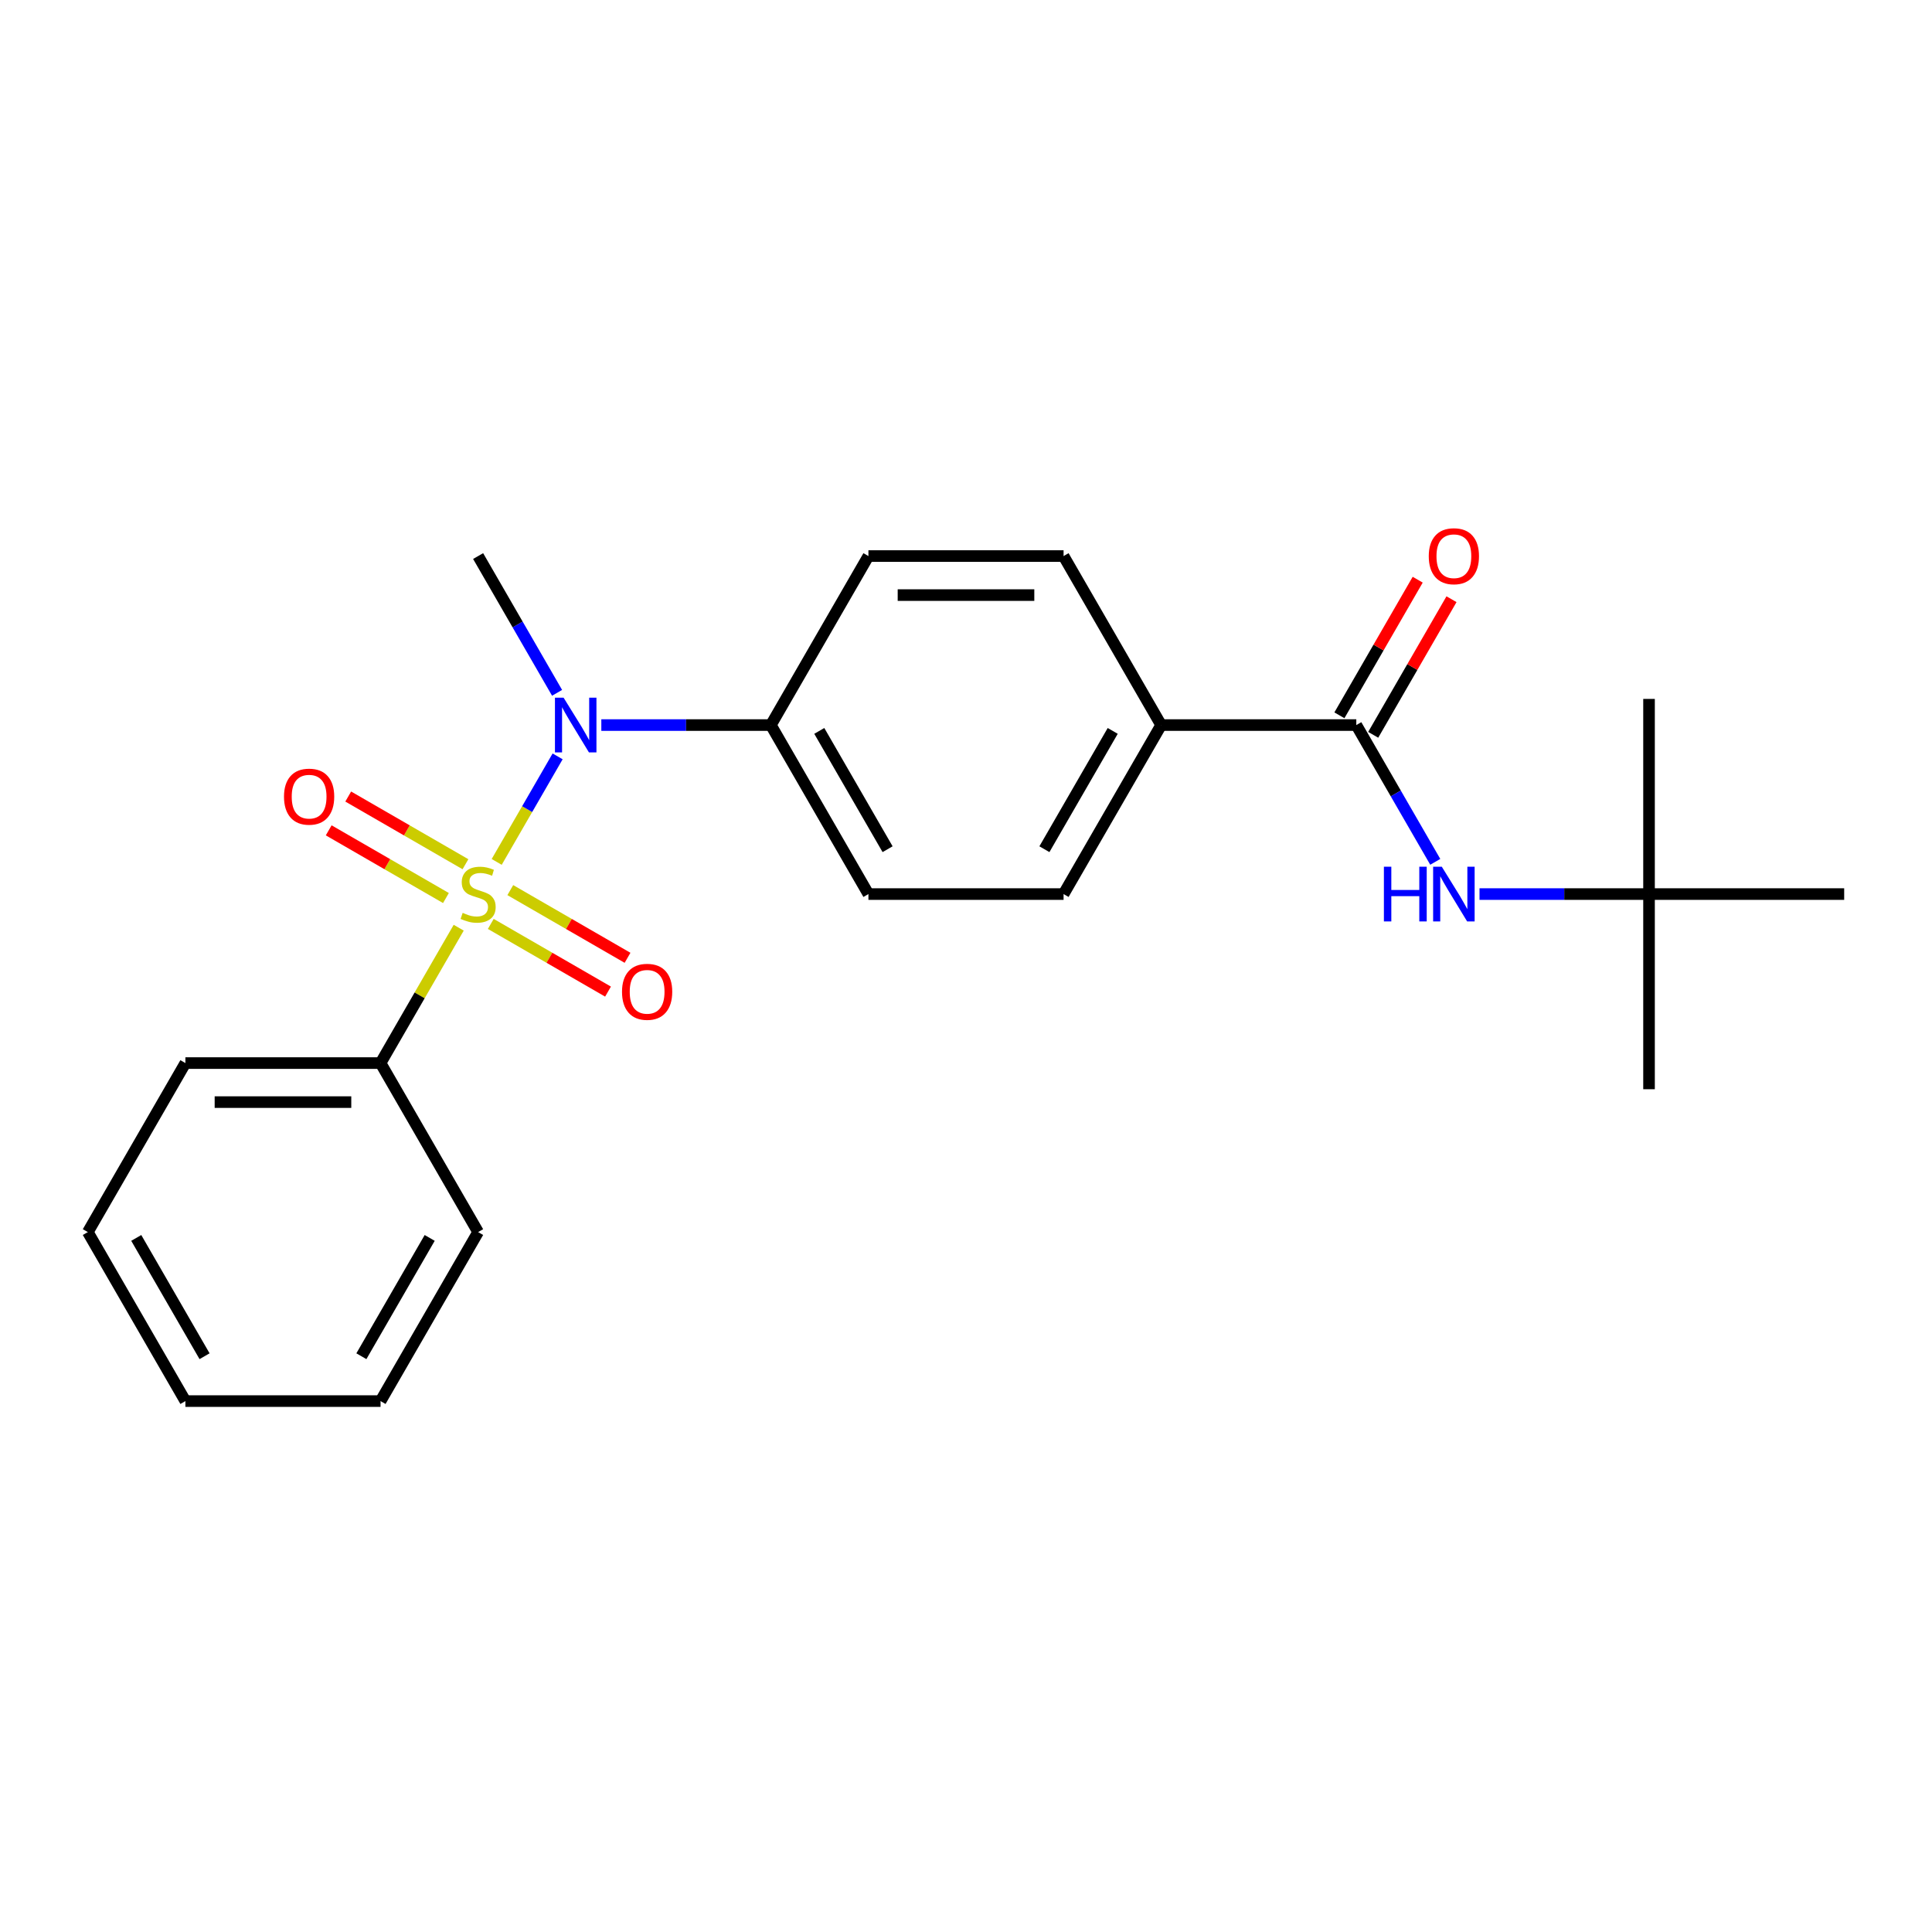 <?xml version='1.0' encoding='iso-8859-1'?>
<svg version='1.1' baseProfile='full'
              xmlns='http://www.w3.org/2000/svg'
                      xmlns:rdkit='http://www.rdkit.org/xml'
                      xmlns:xlink='http://www.w3.org/1999/xlink'
                  xml:space='preserve'
width='1000px' height='1000px' viewBox='0 0 1000 1000'>
<!-- END OF HEADER -->
<rect style='opacity:1.0;fill:#FFFFFF;stroke:none' width='1000' height='1000' x='0' y='0'> </rect>
<path class='bond-0' d='M 257.085,446.125 L 272.854,418.812' style='fill:none;fill-rule:evenodd;stroke:#CCCC00;stroke-width:6px;stroke-linecap:butt;stroke-linejoin:miter;stroke-opacity:1' />
<path class='bond-0' d='M 272.854,418.812 L 288.624,391.498' style='fill:none;fill-rule:evenodd;stroke:#0000FF;stroke-width:6px;stroke-linecap:butt;stroke-linejoin:miter;stroke-opacity:1' />
<path class='bond-3' d='M 254.029,478.218 L 284.37,495.736' style='fill:none;fill-rule:evenodd;stroke:#CCCC00;stroke-width:6px;stroke-linecap:butt;stroke-linejoin:miter;stroke-opacity:1' />
<path class='bond-3' d='M 284.37,495.736 L 314.711,513.253' style='fill:none;fill-rule:evenodd;stroke:#FF0000;stroke-width:6px;stroke-linecap:butt;stroke-linejoin:miter;stroke-opacity:1' />
<path class='bond-3' d='M 264.131,460.723 L 294.471,478.24' style='fill:none;fill-rule:evenodd;stroke:#CCCC00;stroke-width:6px;stroke-linecap:butt;stroke-linejoin:miter;stroke-opacity:1' />
<path class='bond-3' d='M 294.471,478.24 L 324.812,495.758' style='fill:none;fill-rule:evenodd;stroke:#FF0000;stroke-width:6px;stroke-linecap:butt;stroke-linejoin:miter;stroke-opacity:1' />
<path class='bond-4' d='M 240.92,447.322 L 210.579,429.805' style='fill:none;fill-rule:evenodd;stroke:#CCCC00;stroke-width:6px;stroke-linecap:butt;stroke-linejoin:miter;stroke-opacity:1' />
<path class='bond-4' d='M 210.579,429.805 L 180.238,412.288' style='fill:none;fill-rule:evenodd;stroke:#FF0000;stroke-width:6px;stroke-linecap:butt;stroke-linejoin:miter;stroke-opacity:1' />
<path class='bond-4' d='M 230.819,464.818 L 200.478,447.301' style='fill:none;fill-rule:evenodd;stroke:#CCCC00;stroke-width:6px;stroke-linecap:butt;stroke-linejoin:miter;stroke-opacity:1' />
<path class='bond-4' d='M 200.478,447.301 L 170.137,429.783' style='fill:none;fill-rule:evenodd;stroke:#FF0000;stroke-width:6px;stroke-linecap:butt;stroke-linejoin:miter;stroke-opacity:1' />
<path class='bond-5' d='M 237.426,480.176 L 217.198,515.212' style='fill:none;fill-rule:evenodd;stroke:#CCCC00;stroke-width:6px;stroke-linecap:butt;stroke-linejoin:miter;stroke-opacity:1' />
<path class='bond-5' d='M 217.198,515.212 L 196.97,550.248' style='fill:none;fill-rule:evenodd;stroke:#000000;stroke-width:6px;stroke-linecap:butt;stroke-linejoin:miter;stroke-opacity:1' />
<path class='bond-6' d='M 311.245,375.293 L 355.117,375.293' style='fill:none;fill-rule:evenodd;stroke:#0000FF;stroke-width:6px;stroke-linecap:butt;stroke-linejoin:miter;stroke-opacity:1' />
<path class='bond-6' d='M 355.117,375.293 L 398.99,375.293' style='fill:none;fill-rule:evenodd;stroke:#000000;stroke-width:6px;stroke-linecap:butt;stroke-linejoin:miter;stroke-opacity:1' />
<path class='bond-14' d='M 288.347,358.608 L 267.911,323.212' style='fill:none;fill-rule:evenodd;stroke:#0000FF;stroke-width:6px;stroke-linecap:butt;stroke-linejoin:miter;stroke-opacity:1' />
<path class='bond-14' d='M 267.911,323.212 L 247.475,287.816' style='fill:none;fill-rule:evenodd;stroke:#000000;stroke-width:6px;stroke-linecap:butt;stroke-linejoin:miter;stroke-opacity:1' />
<path class='bond-1' d='M 702.02,375.293 L 601.01,375.293' style='fill:none;fill-rule:evenodd;stroke:#000000;stroke-width:6px;stroke-linecap:butt;stroke-linejoin:miter;stroke-opacity:1' />
<path class='bond-2' d='M 702.02,375.293 L 722.456,410.689' style='fill:none;fill-rule:evenodd;stroke:#000000;stroke-width:6px;stroke-linecap:butt;stroke-linejoin:miter;stroke-opacity:1' />
<path class='bond-2' d='M 722.456,410.689 L 742.892,446.085' style='fill:none;fill-rule:evenodd;stroke:#0000FF;stroke-width:6px;stroke-linecap:butt;stroke-linejoin:miter;stroke-opacity:1' />
<path class='bond-8' d='M 710.768,380.344 L 731.031,345.248' style='fill:none;fill-rule:evenodd;stroke:#000000;stroke-width:6px;stroke-linecap:butt;stroke-linejoin:miter;stroke-opacity:1' />
<path class='bond-8' d='M 731.031,345.248 L 751.293,310.152' style='fill:none;fill-rule:evenodd;stroke:#FF0000;stroke-width:6px;stroke-linecap:butt;stroke-linejoin:miter;stroke-opacity:1' />
<path class='bond-8' d='M 693.272,370.243 L 713.535,335.147' style='fill:none;fill-rule:evenodd;stroke:#000000;stroke-width:6px;stroke-linecap:butt;stroke-linejoin:miter;stroke-opacity:1' />
<path class='bond-8' d='M 713.535,335.147 L 733.798,300.051' style='fill:none;fill-rule:evenodd;stroke:#FF0000;stroke-width:6px;stroke-linecap:butt;stroke-linejoin:miter;stroke-opacity:1' />
<path class='bond-9' d='M 765.791,462.77 L 809.663,462.77' style='fill:none;fill-rule:evenodd;stroke:#0000FF;stroke-width:6px;stroke-linecap:butt;stroke-linejoin:miter;stroke-opacity:1' />
<path class='bond-9' d='M 809.663,462.77 L 853.535,462.77' style='fill:none;fill-rule:evenodd;stroke:#000000;stroke-width:6px;stroke-linecap:butt;stroke-linejoin:miter;stroke-opacity:1' />
<path class='bond-15' d='M 196.97,550.248 L 95.96,550.248' style='fill:none;fill-rule:evenodd;stroke:#000000;stroke-width:6px;stroke-linecap:butt;stroke-linejoin:miter;stroke-opacity:1' />
<path class='bond-15' d='M 181.818,570.45 L 111.111,570.45' style='fill:none;fill-rule:evenodd;stroke:#000000;stroke-width:6px;stroke-linecap:butt;stroke-linejoin:miter;stroke-opacity:1' />
<path class='bond-16' d='M 196.97,550.248 L 247.475,637.725' style='fill:none;fill-rule:evenodd;stroke:#000000;stroke-width:6px;stroke-linecap:butt;stroke-linejoin:miter;stroke-opacity:1' />
<path class='bond-10' d='M 398.99,375.293 L 449.495,287.816' style='fill:none;fill-rule:evenodd;stroke:#000000;stroke-width:6px;stroke-linecap:butt;stroke-linejoin:miter;stroke-opacity:1' />
<path class='bond-11' d='M 398.99,375.293 L 449.495,462.77' style='fill:none;fill-rule:evenodd;stroke:#000000;stroke-width:6px;stroke-linecap:butt;stroke-linejoin:miter;stroke-opacity:1' />
<path class='bond-11' d='M 424.061,378.314 L 459.415,439.548' style='fill:none;fill-rule:evenodd;stroke:#000000;stroke-width:6px;stroke-linecap:butt;stroke-linejoin:miter;stroke-opacity:1' />
<path class='bond-7' d='M 601.01,375.293 L 550.505,462.77' style='fill:none;fill-rule:evenodd;stroke:#000000;stroke-width:6px;stroke-linecap:butt;stroke-linejoin:miter;stroke-opacity:1' />
<path class='bond-7' d='M 575.939,378.314 L 540.585,439.548' style='fill:none;fill-rule:evenodd;stroke:#000000;stroke-width:6px;stroke-linecap:butt;stroke-linejoin:miter;stroke-opacity:1' />
<path class='bond-24' d='M 601.01,375.293 L 550.505,287.816' style='fill:none;fill-rule:evenodd;stroke:#000000;stroke-width:6px;stroke-linecap:butt;stroke-linejoin:miter;stroke-opacity:1' />
<path class='bond-17' d='M 853.535,462.77 L 853.535,563.781' style='fill:none;fill-rule:evenodd;stroke:#000000;stroke-width:6px;stroke-linecap:butt;stroke-linejoin:miter;stroke-opacity:1' />
<path class='bond-18' d='M 853.535,462.77 L 853.535,361.76' style='fill:none;fill-rule:evenodd;stroke:#000000;stroke-width:6px;stroke-linecap:butt;stroke-linejoin:miter;stroke-opacity:1' />
<path class='bond-19' d='M 853.535,462.77 L 954.545,462.77' style='fill:none;fill-rule:evenodd;stroke:#000000;stroke-width:6px;stroke-linecap:butt;stroke-linejoin:miter;stroke-opacity:1' />
<path class='bond-13' d='M 449.495,287.816 L 550.505,287.816' style='fill:none;fill-rule:evenodd;stroke:#000000;stroke-width:6px;stroke-linecap:butt;stroke-linejoin:miter;stroke-opacity:1' />
<path class='bond-13' d='M 464.646,308.018 L 535.354,308.018' style='fill:none;fill-rule:evenodd;stroke:#000000;stroke-width:6px;stroke-linecap:butt;stroke-linejoin:miter;stroke-opacity:1' />
<path class='bond-12' d='M 449.495,462.77 L 550.505,462.77' style='fill:none;fill-rule:evenodd;stroke:#000000;stroke-width:6px;stroke-linecap:butt;stroke-linejoin:miter;stroke-opacity:1' />
<path class='bond-21' d='M 95.96,550.248 L 45.455,637.725' style='fill:none;fill-rule:evenodd;stroke:#000000;stroke-width:6px;stroke-linecap:butt;stroke-linejoin:miter;stroke-opacity:1' />
<path class='bond-20' d='M 247.475,637.725 L 196.97,725.202' style='fill:none;fill-rule:evenodd;stroke:#000000;stroke-width:6px;stroke-linecap:butt;stroke-linejoin:miter;stroke-opacity:1' />
<path class='bond-20' d='M 222.404,640.746 L 187.05,701.98' style='fill:none;fill-rule:evenodd;stroke:#000000;stroke-width:6px;stroke-linecap:butt;stroke-linejoin:miter;stroke-opacity:1' />
<path class='bond-22' d='M 196.97,725.202 L 95.96,725.202' style='fill:none;fill-rule:evenodd;stroke:#000000;stroke-width:6px;stroke-linecap:butt;stroke-linejoin:miter;stroke-opacity:1' />
<path class='bond-23' d='M 45.455,637.725 L 95.96,725.202' style='fill:none;fill-rule:evenodd;stroke:#000000;stroke-width:6px;stroke-linecap:butt;stroke-linejoin:miter;stroke-opacity:1' />
<path class='bond-23' d='M 70.526,640.746 L 105.879,701.98' style='fill:none;fill-rule:evenodd;stroke:#000000;stroke-width:6px;stroke-linecap:butt;stroke-linejoin:miter;stroke-opacity:1' />
<path  class='atom-0' d='M 239.475 472.49
Q 239.795 472.61, 241.115 473.17
Q 242.435 473.73, 243.875 474.09
Q 245.355 474.41, 246.795 474.41
Q 249.475 474.41, 251.035 473.13
Q 252.595 471.81, 252.595 469.53
Q 252.595 467.97, 251.795 467.01
Q 251.035 466.05, 249.835 465.53
Q 248.635 465.01, 246.635 464.41
Q 244.115 463.65, 242.595 462.93
Q 241.115 462.21, 240.035 460.69
Q 238.995 459.17, 238.995 456.61
Q 238.995 453.05, 241.395 450.85
Q 243.835 448.65, 248.635 448.65
Q 251.915 448.65, 255.635 450.21
L 254.715 453.29
Q 251.315 451.89, 248.755 451.89
Q 245.995 451.89, 244.475 453.05
Q 242.955 454.17, 242.995 456.13
Q 242.995 457.65, 243.755 458.57
Q 244.555 459.49, 245.675 460.01
Q 246.835 460.53, 248.755 461.13
Q 251.315 461.93, 252.835 462.73
Q 254.355 463.53, 255.435 465.17
Q 256.555 466.77, 256.555 469.53
Q 256.555 473.45, 253.915 475.57
Q 251.315 477.65, 246.955 477.65
Q 244.435 477.65, 242.515 477.09
Q 240.635 476.57, 238.395 475.65
L 239.475 472.49
' fill='#CCCC00'/>
<path  class='atom-1' d='M 291.72 361.133
L 301 376.133
Q 301.92 377.613, 303.4 380.293
Q 304.88 382.973, 304.96 383.133
L 304.96 361.133
L 308.72 361.133
L 308.72 389.453
L 304.84 389.453
L 294.88 373.053
Q 293.72 371.133, 292.48 368.933
Q 291.28 366.733, 290.92 366.053
L 290.92 389.453
L 287.24 389.453
L 287.24 361.133
L 291.72 361.133
' fill='#0000FF'/>
<path  class='atom-3' d='M 716.305 448.61
L 720.145 448.61
L 720.145 460.65
L 734.625 460.65
L 734.625 448.61
L 738.465 448.61
L 738.465 476.93
L 734.625 476.93
L 734.625 463.85
L 720.145 463.85
L 720.145 476.93
L 716.305 476.93
L 716.305 448.61
' fill='#0000FF'/>
<path  class='atom-3' d='M 746.265 448.61
L 755.545 463.61
Q 756.465 465.09, 757.945 467.77
Q 759.425 470.45, 759.505 470.61
L 759.505 448.61
L 763.265 448.61
L 763.265 476.93
L 759.385 476.93
L 749.425 460.53
Q 748.265 458.61, 747.025 456.41
Q 745.825 454.21, 745.465 453.53
L 745.465 476.93
L 741.785 476.93
L 741.785 448.61
L 746.265 448.61
' fill='#0000FF'/>
<path  class='atom-4' d='M 321.952 513.355
Q 321.952 506.555, 325.312 502.755
Q 328.672 498.955, 334.952 498.955
Q 341.232 498.955, 344.592 502.755
Q 347.952 506.555, 347.952 513.355
Q 347.952 520.235, 344.552 524.155
Q 341.152 528.035, 334.952 528.035
Q 328.712 528.035, 325.312 524.155
Q 321.952 520.275, 321.952 513.355
M 334.952 524.835
Q 339.272 524.835, 341.592 521.955
Q 343.952 519.035, 343.952 513.355
Q 343.952 507.795, 341.592 504.995
Q 339.272 502.155, 334.952 502.155
Q 330.632 502.155, 328.272 504.955
Q 325.952 507.755, 325.952 513.355
Q 325.952 519.075, 328.272 521.955
Q 330.632 524.835, 334.952 524.835
' fill='#FF0000'/>
<path  class='atom-5' d='M 146.997 412.345
Q 146.997 405.545, 150.357 401.745
Q 153.717 397.945, 159.997 397.945
Q 166.277 397.945, 169.637 401.745
Q 172.997 405.545, 172.997 412.345
Q 172.997 419.225, 169.597 423.145
Q 166.197 427.025, 159.997 427.025
Q 153.757 427.025, 150.357 423.145
Q 146.997 419.265, 146.997 412.345
M 159.997 423.825
Q 164.317 423.825, 166.637 420.945
Q 168.997 418.025, 168.997 412.345
Q 168.997 406.785, 166.637 403.985
Q 164.317 401.145, 159.997 401.145
Q 155.677 401.145, 153.317 403.945
Q 150.997 406.745, 150.997 412.345
Q 150.997 418.065, 153.317 420.945
Q 155.677 423.825, 159.997 423.825
' fill='#FF0000'/>
<path  class='atom-9' d='M 739.525 287.896
Q 739.525 281.096, 742.885 277.296
Q 746.245 273.496, 752.525 273.496
Q 758.805 273.496, 762.165 277.296
Q 765.525 281.096, 765.525 287.896
Q 765.525 294.776, 762.125 298.696
Q 758.725 302.576, 752.525 302.576
Q 746.285 302.576, 742.885 298.696
Q 739.525 294.816, 739.525 287.896
M 752.525 299.376
Q 756.845 299.376, 759.165 296.496
Q 761.525 293.576, 761.525 287.896
Q 761.525 282.336, 759.165 279.536
Q 756.845 276.696, 752.525 276.696
Q 748.205 276.696, 745.845 279.496
Q 743.525 282.296, 743.525 287.896
Q 743.525 293.616, 745.845 296.496
Q 748.205 299.376, 752.525 299.376
' fill='#FF0000'/>
</svg>
